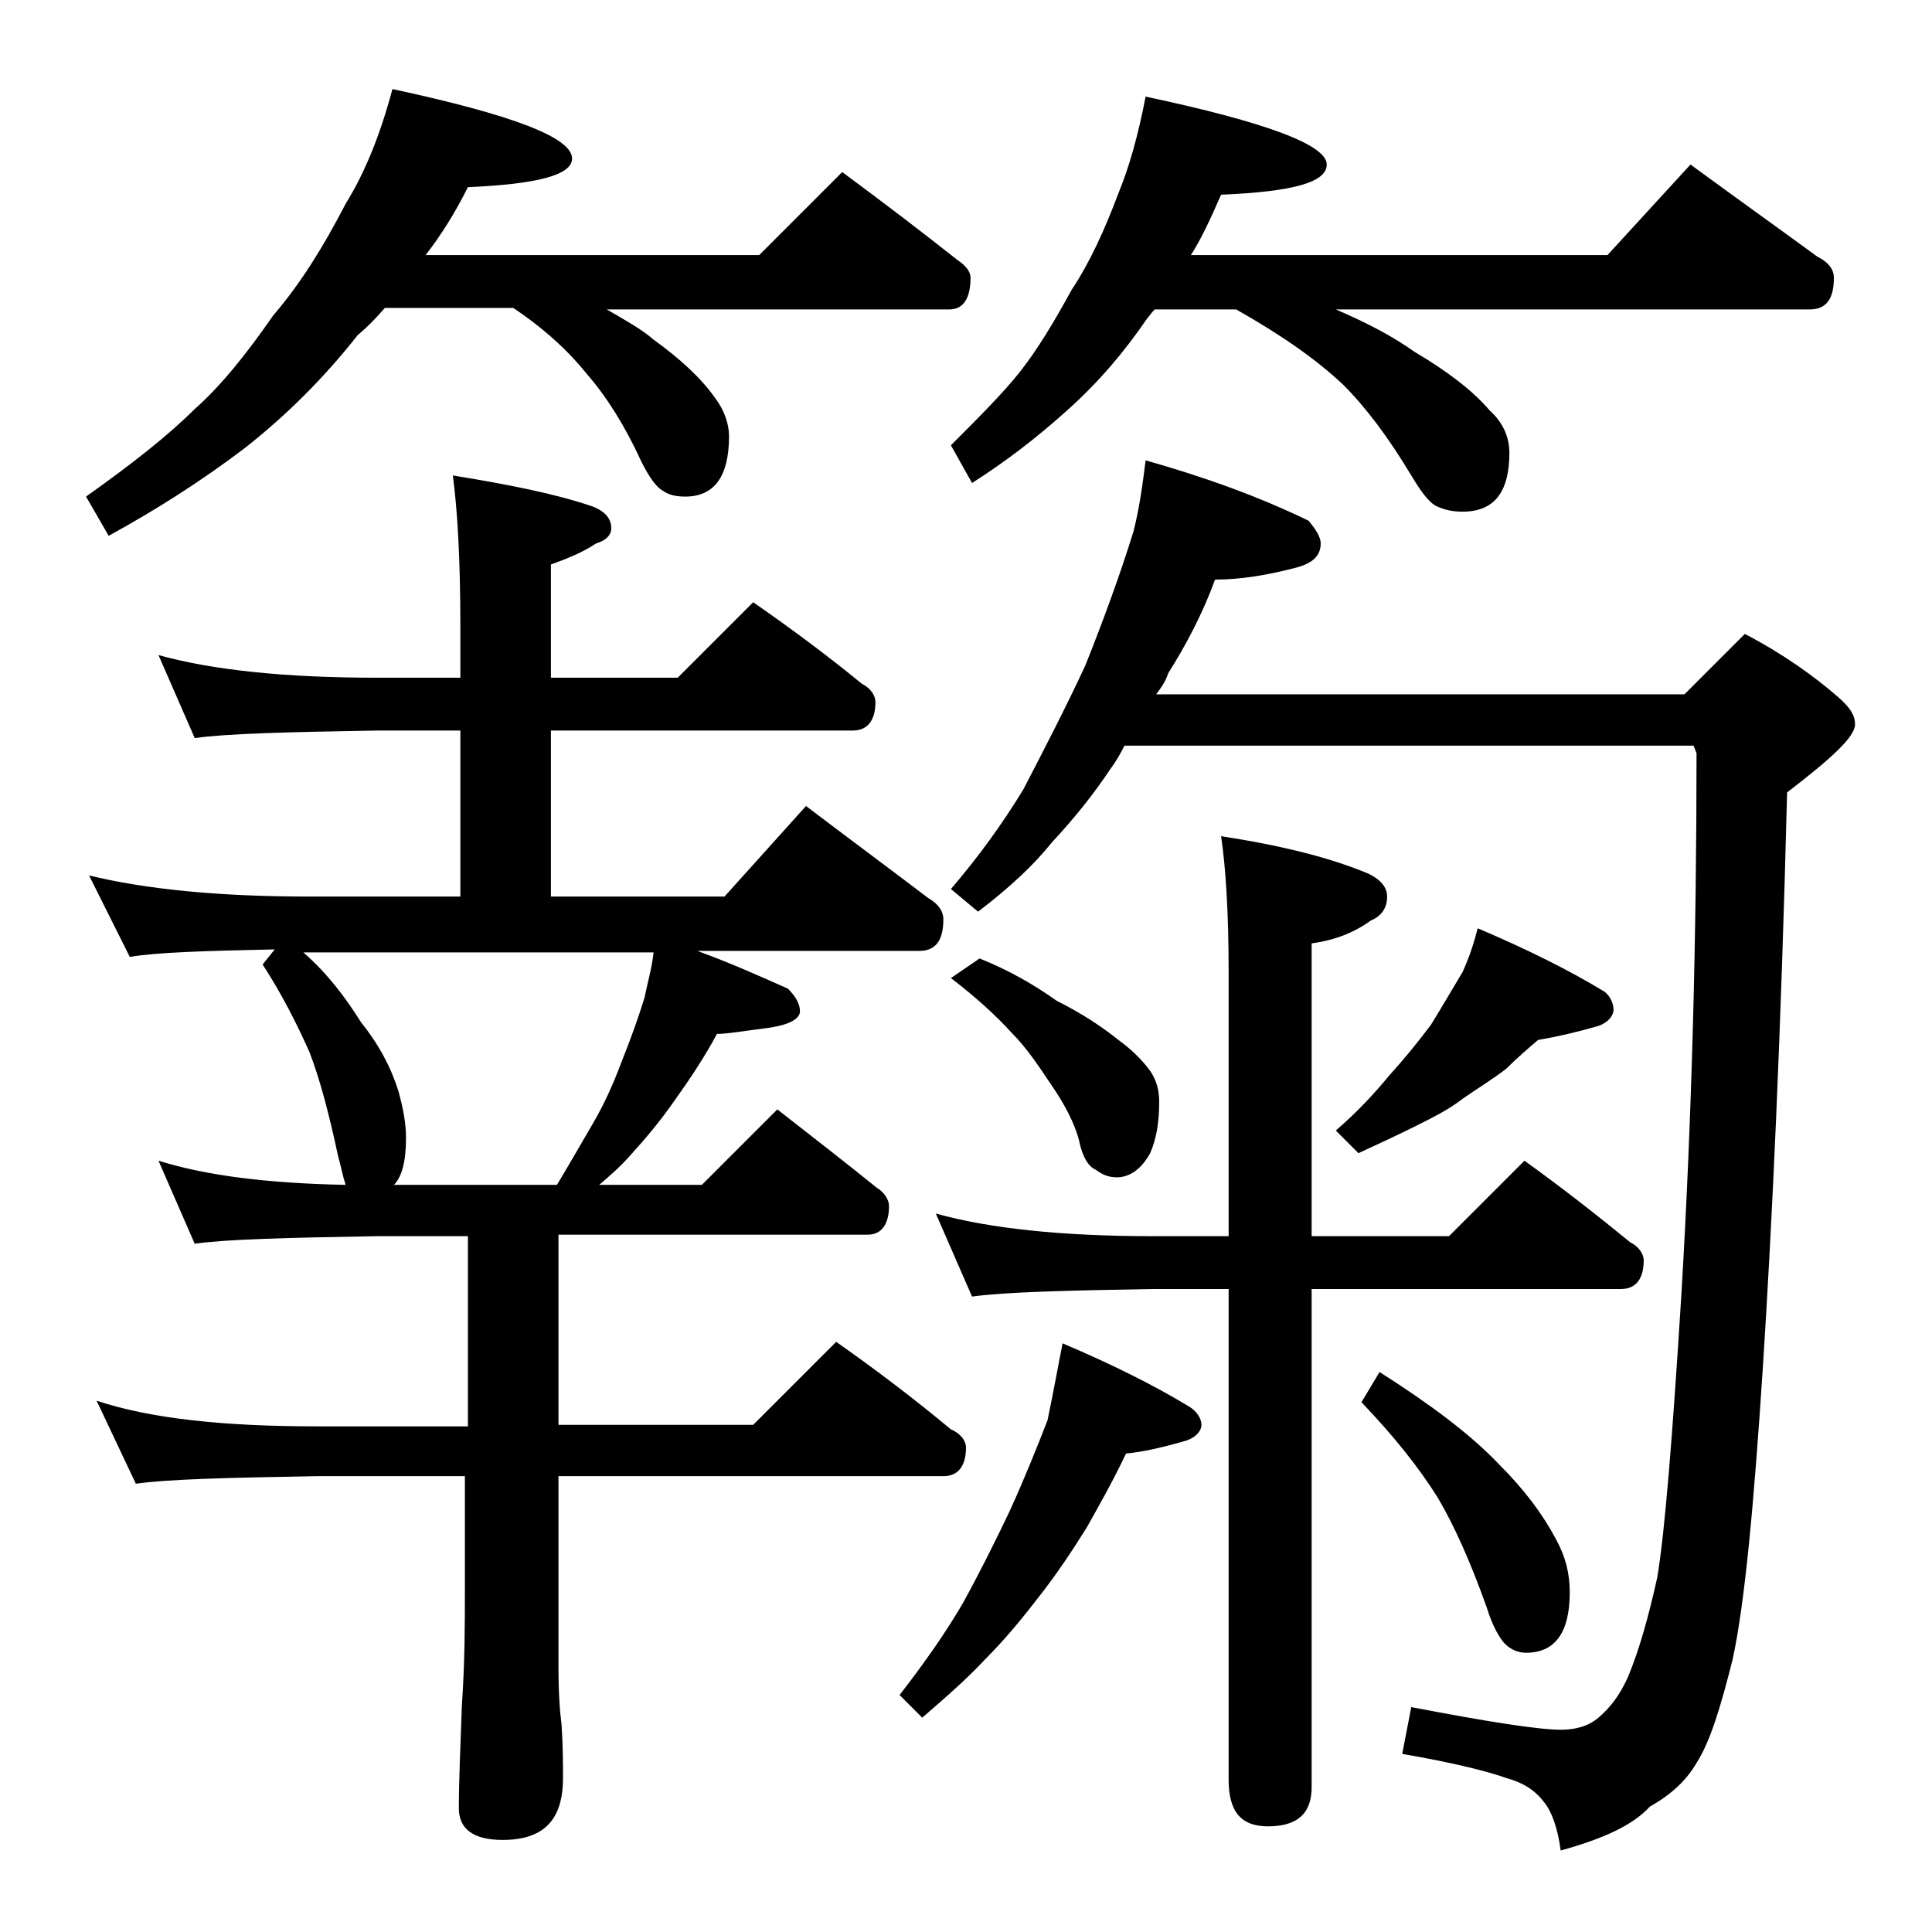 <?xml version="1.0" encoding="utf-8"?>
<!-- Generator: Adobe Illustrator 18.0.0, SVG Export Plug-In . SVG Version: 6.00 Build 0)  -->
<!DOCTYPE svg PUBLIC "-//W3C//DTD SVG 1.1//EN" "http://www.w3.org/Graphics/SVG/1.1/DTD/svg11.dtd">
<svg version="1.1" id="Layer_1" xmlns="http://www.w3.org/2000/svg" xmlns:xlink="http://www.w3.org/1999/xlink" x="0px" y="0px"
	 viewBox="0 0 128 128" enable-background="new 0 0 128 128" xml:space="preserve">
<path d="M26,5.9c7.9,1.7,11.9,3.2,11.9,4.6c0,1.1-2.3,1.7-6.9,1.9c-0.9,1.8-1.8,3.2-2.8,4.5h22.1l5.5-5.5c2.7,2,5.2,3.9,7.6,5.8
	c0.6,0.4,0.9,0.8,0.9,1.2c0,1.4-0.5,2.1-1.4,2.1H40.2c1.2,0.7,2.3,1.3,3.1,2c1.8,1.3,3.2,2.6,4.1,3.9c0.6,0.8,0.9,1.7,0.9,2.5
	c0,2.7-1,4-2.9,4c-0.6,0-1.1-0.1-1.5-0.4c-0.4-0.2-0.9-0.9-1.4-1.9c-1.1-2.4-2.3-4.3-3.6-5.8c-1.2-1.5-2.8-3-4.9-4.4h-8.5
	c-0.7,0.8-1.2,1.3-1.8,1.8c-2.2,2.8-4.7,5.3-7.5,7.5c-2.9,2.2-5.9,4.1-9,5.8l-1.5-2.6c3.1-2.2,5.5-4.1,7.2-5.8
	c1.7-1.5,3.4-3.6,5.2-6.2c1.8-2.1,3.3-4.5,4.8-7.4C24.2,11.4,25.2,8.9,26,5.9z M10.5,43.4c3.6,1,8.4,1.5,14.5,1.5h5.5v-3.4
	c0-4.5-0.2-7.8-0.5-10c3.7,0.6,6.7,1.2,9.1,2c0.9,0.3,1.4,0.8,1.4,1.5c0,0.4-0.3,0.8-1,1c-0.9,0.6-1.9,1-3,1.4v7.5h8.4l5-5
	c2.6,1.8,5,3.6,7.2,5.4c0.6,0.3,0.9,0.8,0.9,1.2c0,1.2-0.5,1.9-1.5,1.9h-20v11H48l5.4-6c2.9,2.2,5.6,4.2,8.1,6.1
	c0.7,0.4,1,0.9,1,1.4c0,1.4-0.5,2.1-1.6,2.1H46.2c2.2,0.8,4.2,1.7,6,2.5c0.5,0.5,0.8,1,0.8,1.5s-0.7,0.9-2.1,1.1
	c-1.6,0.2-2.7,0.4-3.4,0.4c-0.8,1.5-1.8,3-2.8,4.4c-0.9,1.3-1.9,2.5-2.9,3.6c-0.7,0.8-1.4,1.4-2.1,2h6.8l5-5
	c2.3,1.8,4.5,3.5,6.6,5.2c0.5,0.3,0.8,0.8,0.8,1.2c0,1.2-0.5,1.9-1.4,1.9H37v12.6h12.9l5.5-5.5c2.7,1.9,5.2,3.8,7.6,5.8
	c0.7,0.3,1,0.8,1,1.2c0,1.2-0.5,1.9-1.5,1.9H37v12.6c0,1.8,0.1,3.1,0.2,3.8c0.1,1.5,0.1,2.7,0.1,3.6c0,2.8-1.3,4.1-4,4.1
	c-1.9,0-2.9-0.7-2.9-2.1c0-1.8,0.1-4,0.2-6.8c0.2-2.9,0.2-5.5,0.2-7.6v-7.6H21c-5.9,0.1-9.9,0.2-12,0.5l-2.6-5.5
	C10,94,14.9,94.5,21,94.5h10V81.9h-6c-5.9,0.1-10,0.2-12.1,0.5l-2.4-5.5c3.2,1,7.3,1.5,12.4,1.6c-0.2-0.6-0.3-1.2-0.5-1.9
	c-0.6-2.8-1.2-5.1-1.9-6.9c-0.8-1.8-1.8-3.8-3.1-5.8l0.8-1c-4.7,0.1-7.9,0.2-9.6,0.5L5.9,58c3.7,0.9,8.5,1.4,14.6,1.4h10v-11H25
	c-5.9,0.1-10,0.2-12.1,0.5L10.5,43.4z M26.1,78.5h10.8c0.9-1.5,1.7-2.9,2.4-4.1c0.7-1.2,1.3-2.5,1.9-4.1c0.6-1.5,1.1-2.9,1.5-4.2
	c0.2-1,0.5-2,0.6-3H20.1c1.6,1.4,2.8,3,3.8,4.6c1.2,1.5,2,3,2.5,4.6c0.3,1.1,0.5,2.1,0.5,3.1C26.9,77,26.6,78,26.1,78.5z M70.4,89
	c3.3,1.4,6.1,2.8,8.4,4.2c0.5,0.3,0.8,0.8,0.8,1.2s-0.4,0.9-1.2,1.1c-1.4,0.4-2.7,0.7-3.8,0.8c-0.8,1.7-1.7,3.3-2.6,4.9
	c-1,1.6-2,3.1-3.1,4.5c-1,1.3-2.2,2.8-3.6,4.2c-1.2,1.3-2.7,2.6-4.2,3.9l-1.5-1.5c1.7-2.2,3.1-4.2,4.2-6.1c1.1-2,2.1-4,3.1-6.1
	c1-2.2,1.8-4.2,2.5-6C69.8,92.2,70.1,90.5,70.4,89z M62,80.4c3.6,1,8.4,1.5,14.4,1.5h5V64.4c0-4-0.2-7-0.5-9
	c3.9,0.6,7.2,1.4,9.8,2.5c0.8,0.4,1.2,0.9,1.2,1.5c0,0.8-0.4,1.3-1.1,1.6c-1.1,0.8-2.4,1.3-3.9,1.5v19.4H96l5-5
	c2.5,1.8,4.8,3.6,7,5.4c0.6,0.3,0.9,0.8,0.9,1.2c0,1.2-0.5,1.9-1.5,1.9H86.9v33c0,1.8-1,2.6-2.9,2.6c-1.8,0-2.6-1-2.6-3.1V85.4h-5
	c-5.8,0.1-9.8,0.2-12,0.5L62,80.4z M75.9,6.4c8,1.7,12,3.2,12,4.5c0,1.2-2.3,1.8-7,2c-0.7,1.6-1.3,2.9-2,4h27.6l5.5-6
	c3,2.2,5.8,4.2,8.4,6.1c0.8,0.4,1.1,0.9,1.1,1.4c0,1.4-0.5,2.1-1.6,2.1H88.5c2.1,0.9,3.8,1.8,5.2,2.8c2.2,1.3,3.9,2.6,5,3.9
	C99.6,28,100,29,100,30c0,2.6-1,3.9-3.1,3.9c-0.6,0-1.2-0.1-1.8-0.4c-0.5-0.3-1-1-1.6-2c-1.5-2.5-3-4.5-4.5-6
	c-1.8-1.7-4.1-3.3-7.1-5h-5.4c-0.2,0.2-0.4,0.5-0.5,0.6c-1.5,2.2-3.2,4.2-5.2,6c-2.1,1.9-4.2,3.5-6.4,4.9L63,29.5
	c1.9-1.9,3.5-3.5,4.6-4.9c1.1-1.4,2.2-3.2,3.4-5.4c1.2-1.8,2.2-4,3.1-6.4C74.8,11.1,75.4,9,75.9,6.4z M75.9,30.5
	c3.9,1.1,7.5,2.4,10.8,4c0.5,0.6,0.8,1.1,0.8,1.5c0,0.8-0.5,1.3-1.6,1.6c-1.9,0.5-3.7,0.8-5.4,0.8c-0.8,2.2-1.9,4.3-3.1,6.2
	c-0.2,0.6-0.5,1-0.8,1.4h35l4-4c2.5,1.3,4.6,2.8,6.2,4.2c0.8,0.7,1.1,1.2,1.1,1.8c0,0.8-1.5,2.2-4.5,4.5c-0.4,16-1,28.7-1.6,38
	c-0.6,9.2-1.2,15.7-2,19.4c-0.8,3.2-1.5,5.5-2.4,6.9c-0.7,1.2-1.7,2.1-3.1,2.9c-1.1,1.2-3,2.1-5.9,2.9c-0.2-1.5-0.6-2.6-1.1-3.2
	c-0.6-0.8-1.4-1.3-2.5-1.6c-1.1-0.4-3.4-1-6.9-1.6l0.6-3.1c5.2,1,8.5,1.5,9.9,1.5c0.9,0,1.8-0.2,2.5-0.8s1.4-1.4,2-2.8
	c0.7-1.7,1.3-3.8,1.9-6.5c0.5-3,1-9.2,1.6-18.8c0.7-11.8,1-23.8,1-35.8l-0.2-0.5H74.5c-0.3,0.6-0.6,1.1-0.9,1.5
	c-1.2,1.8-2.5,3.4-3.9,4.9c-1.2,1.5-2.8,3-4.9,4.6L63,58.9c1.8-2.1,3.4-4.3,4.8-6.6c1.4-2.7,2.8-5.4,4.1-8.2c1.2-3,2.3-6,3.2-8.9
	C75.5,33.6,75.7,32.1,75.9,30.5z M64.9,63.5c2,0.8,3.7,1.8,5.1,2.8c1.8,0.9,3.1,1.8,4.1,2.6c1.1,0.8,1.8,1.6,2.2,2.2
	c0.3,0.5,0.5,1.1,0.5,1.9c0,1.4-0.2,2.5-0.6,3.4C75.6,77.5,74.8,78,74,78c-0.6,0-1-0.2-1.4-0.5c-0.5-0.2-0.9-0.9-1.1-1.9
	c-0.3-1.2-1-2.5-1.9-3.8c-0.8-1.2-1.6-2.4-2.6-3.4c-1-1.1-2.3-2.3-4-3.6L64.9,63.5z M97.9,61.5c3.3,1.4,6.1,2.8,8.4,4.2
	c0.4,0.3,0.6,0.8,0.6,1.2s-0.4,0.9-1.1,1.1c-1.4,0.4-2.7,0.7-3.9,0.9c-0.7,0.6-1.4,1.2-2.1,1.9c-0.9,0.7-1.9,1.3-2.9,2
	C96,73.5,95,74,93.8,74.6c-1.2,0.6-2.5,1.2-3.8,1.8l-1.5-1.5c1.4-1.2,2.6-2.5,3.5-3.6c1-1.1,1.9-2.2,2.8-3.4
	c0.8-1.3,1.5-2.5,2.1-3.5C97.4,63.3,97.7,62.3,97.9,61.5z M91.4,90.9c3.3,2.1,6,4.1,7.9,6.1c1.7,1.7,2.9,3.3,3.8,5
	c0.6,1.1,0.9,2.2,0.9,3.5c0,2.7-1,4-2.9,4c-0.5,0-1-0.2-1.4-0.6c-0.3-0.3-0.8-1.1-1.2-2.4c-1.1-3.1-2.2-5.5-3.2-7.2
	c-1.3-2.1-3-4.2-5.1-6.4L91.4,90.9z"/>
</svg>
